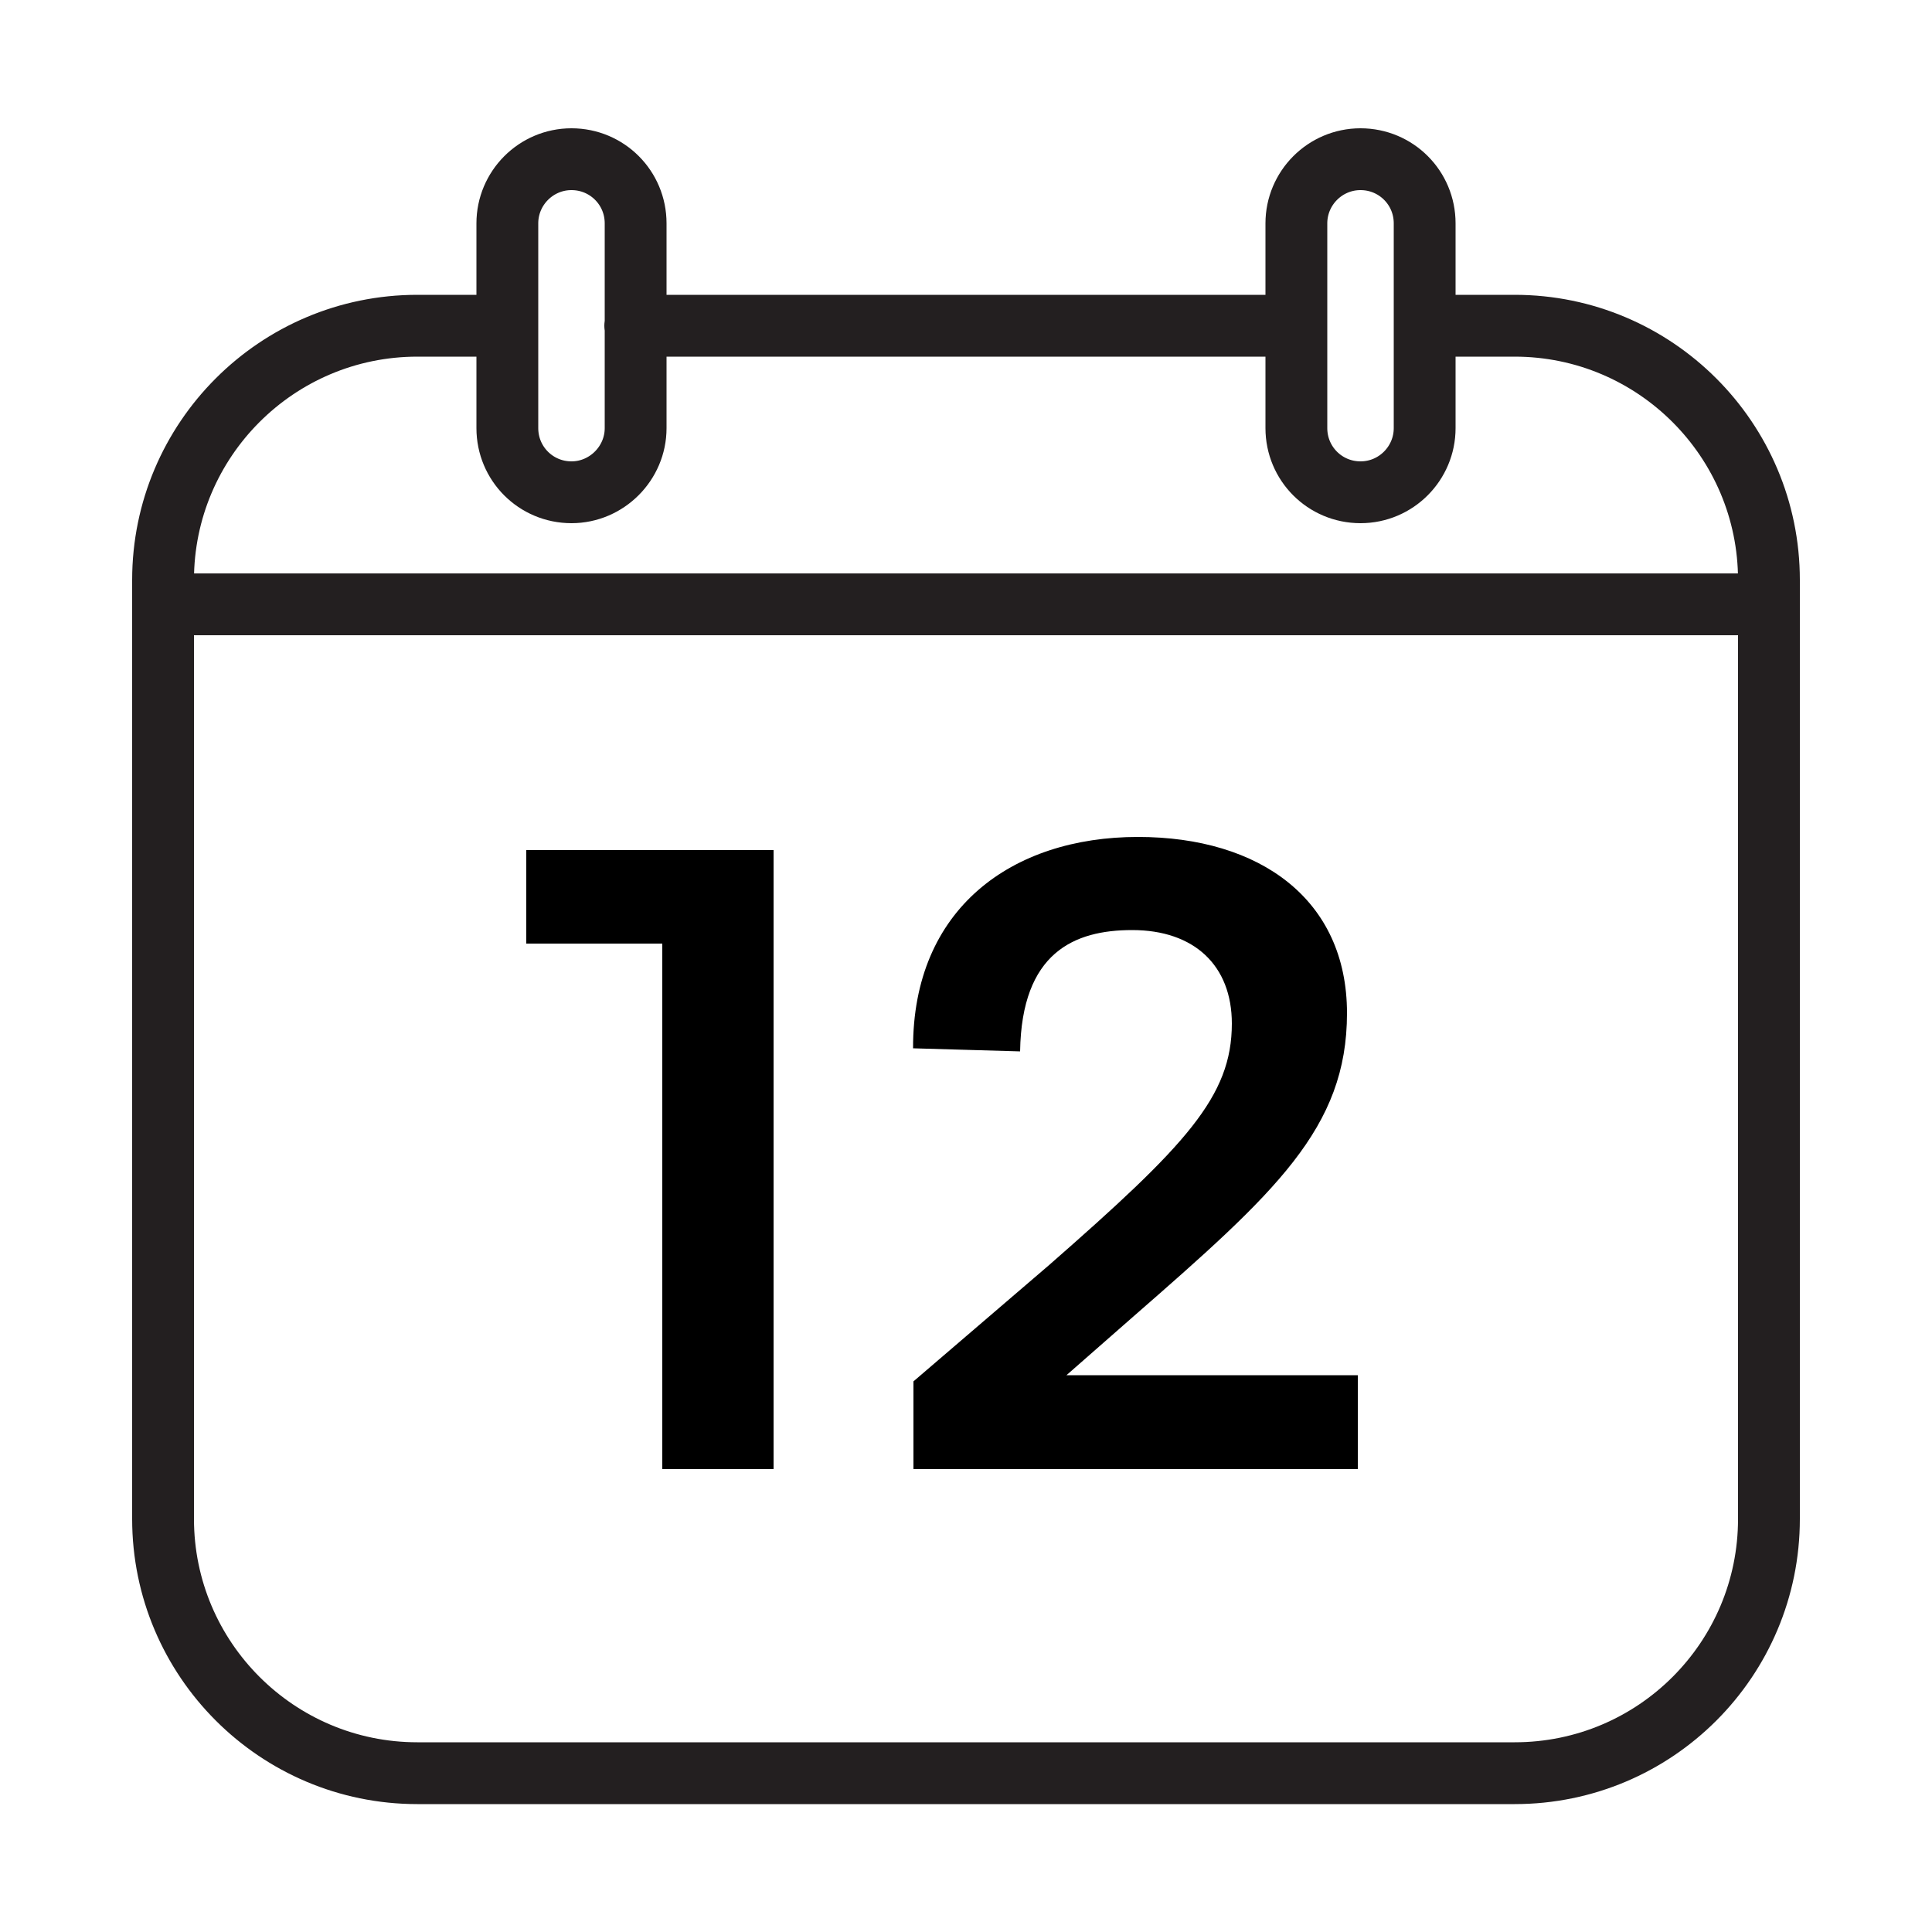 <svg xml:space="preserve" style="enable-background:new 0 0 500 500;" viewBox="0 0 500 500" y="0px" x="0px" xmlns:xlink="http://www.w3.org/1999/xlink" xmlns="http://www.w3.org/2000/svg" id="Layer_1" version="1.1">
<style type="text/css">
	.st0{fill:none;stroke:#231F20;stroke-width:16;stroke-linecap:round;stroke-linejoin:round;}
</style>
<g>
	<path d="M368.7,84.3H392c36.3,0,65.8,29.5,65.8,65.8v243c0,36.3-29.4,65.8-65.8,65.8H108c-36.3,0-65.8-29.5-65.8-65.8
		v-243c0-36.3,29.5-65.8,65.8-65.8h23.3 M164.4,84.3h171.1 M42.3,156.4h415.5 M147.9,127.4L147.9,127.4c-9.2,0-16.6-7.4-16.6-16.6
		v-53c0-9.1,7.4-16.6,16.6-16.6s16.6,7.4,16.6,16.6v53C164.5,119.9,157,127.4,147.9,127.4z M352.1,127.4L352.1,127.4
		c-9.2,0-16.6-7.4-16.6-16.6v-53c0-9.1,7.4-16.6,16.6-16.6s16.6,7.4,16.6,16.6v53C368.7,119.9,361.3,127.4,352.1,127.4z" class="st0"></path>
	<g>
		<path d="M171.4,244.2h-35.2V220h64v160.2h-28.8V244.2z"></path>
		<path d="M236.4,357.5l35.1-30.1c35.4-31,47.3-43.6,47.3-62.5c0-15-9.7-24.2-25.8-24.2c-15,0-28.6,5.8-29,31.4l-27.7-0.8
			c-0.1-36.2,25.6-54.7,58.2-54.7c31.6,0,54.1,16.2,54.1,45.6c0,29.8-18.5,46.4-55.5,78.7L276,355.9h75.4v24.3h-115V357.5z"></path>
	</g>
</g>
</svg>
